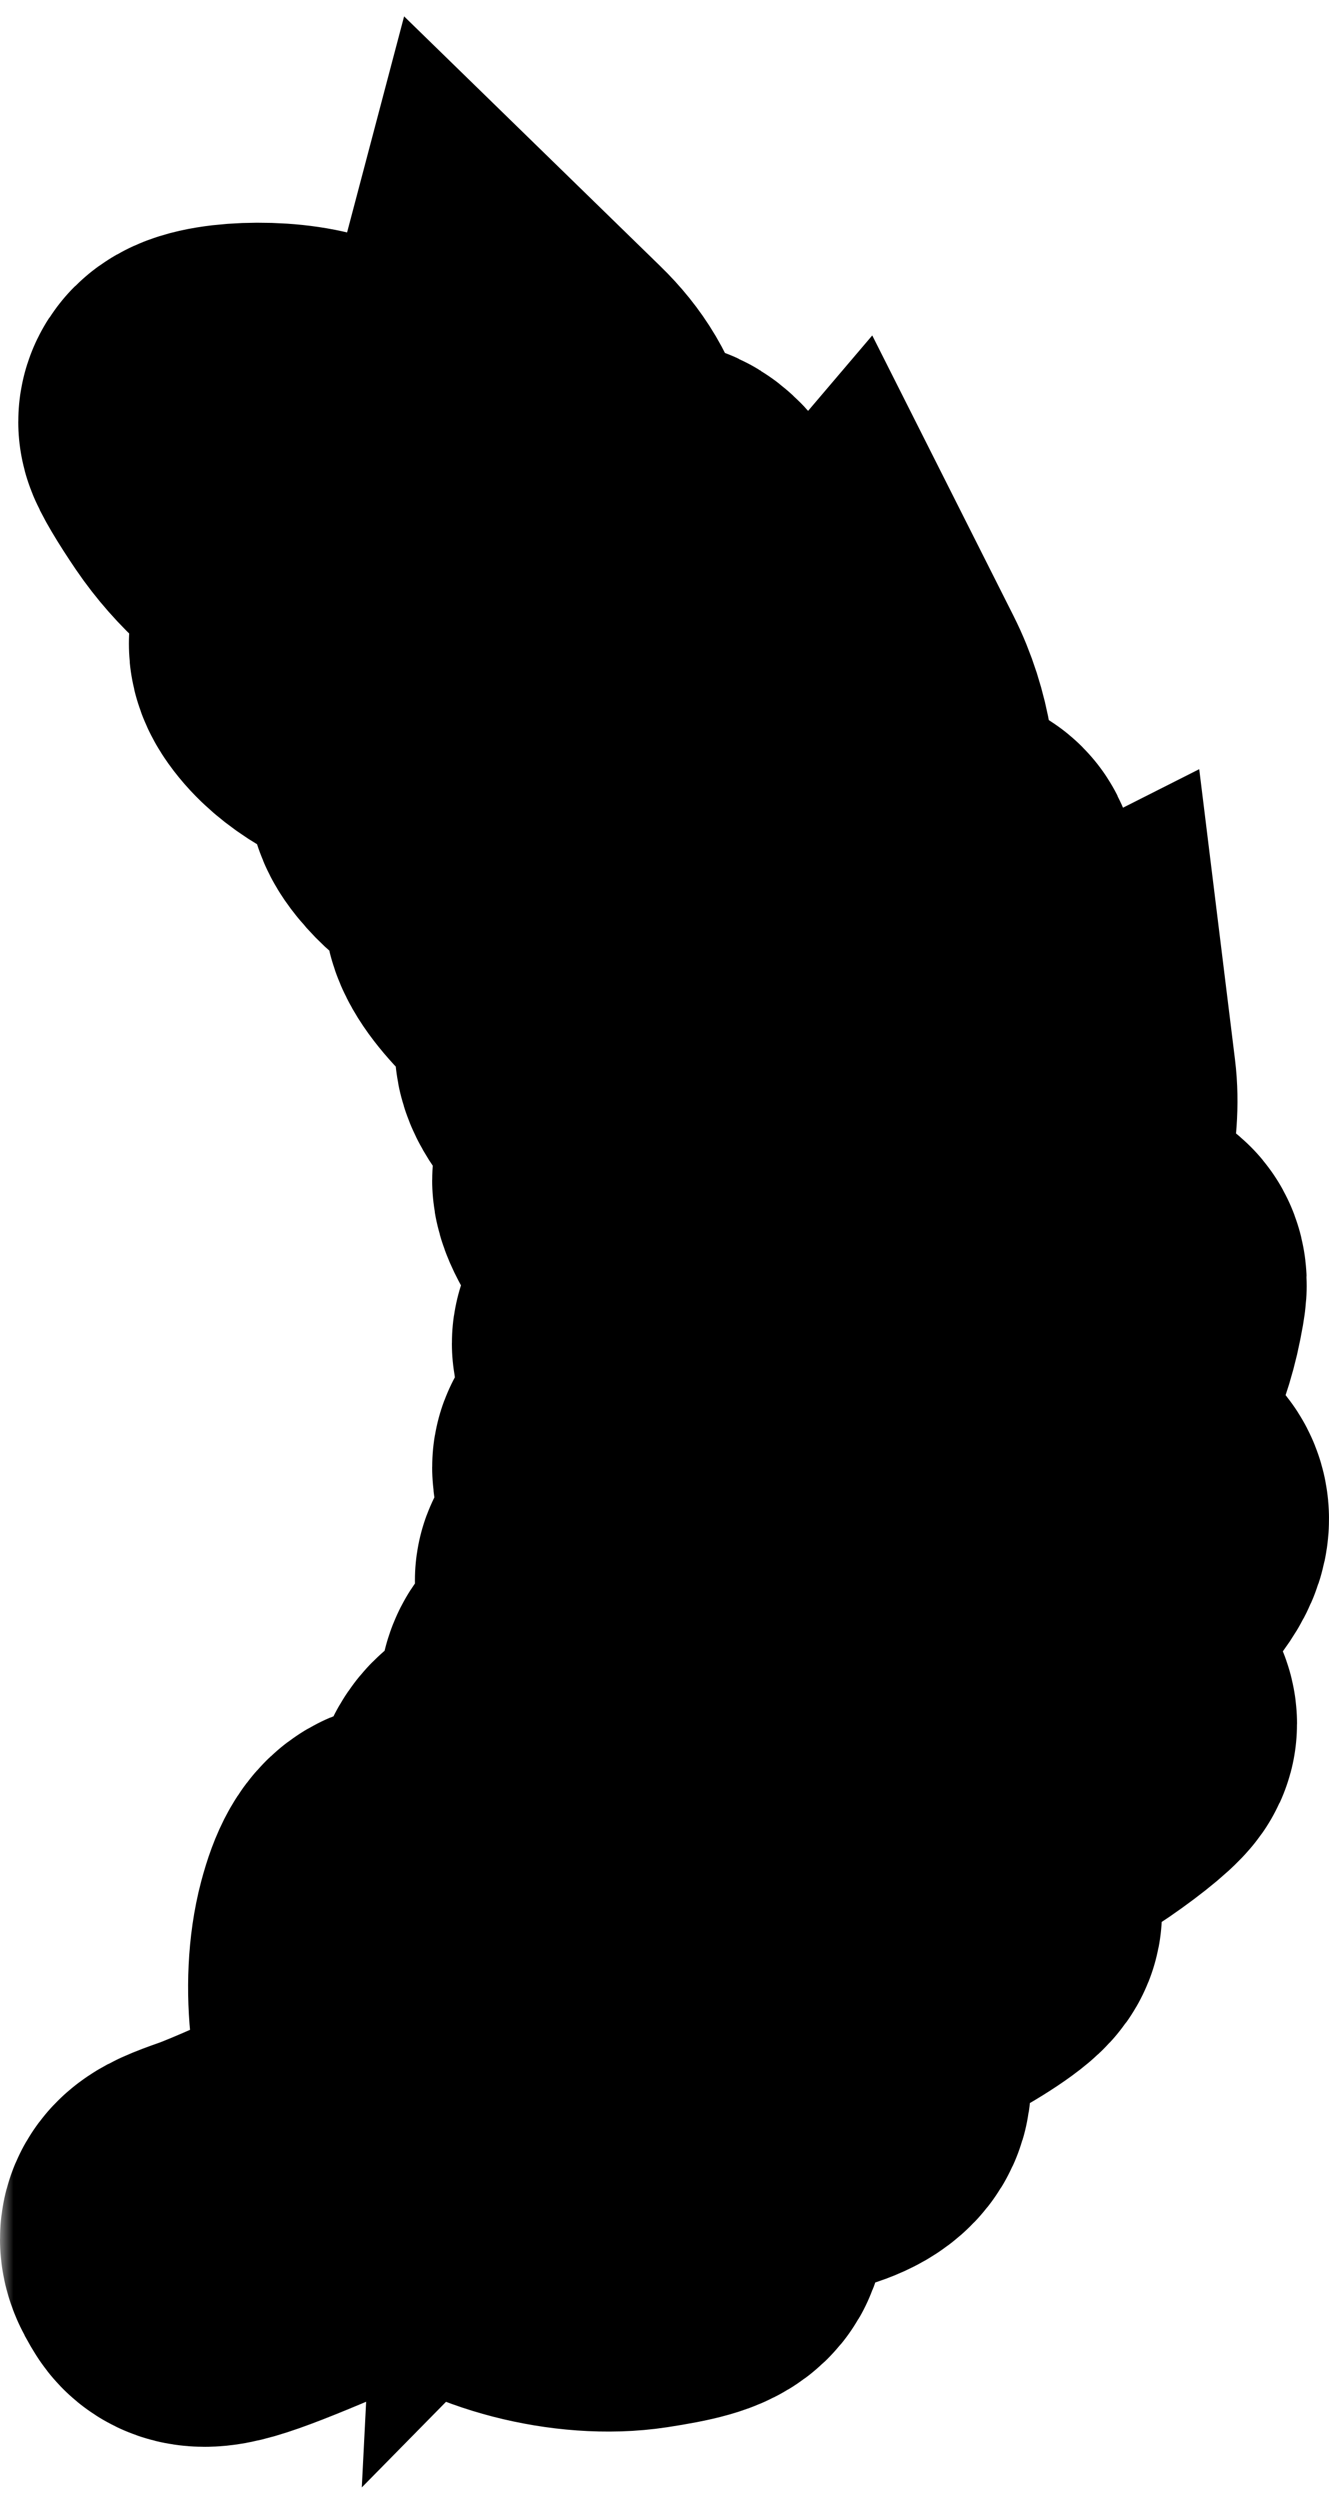 <?xml version="1.0" encoding="UTF-8"?> <svg xmlns="http://www.w3.org/2000/svg" width="50" height="94" viewBox="0 0 50 94" fill="none"><mask id="path-1-outside-1_1339_3919" maskUnits="userSpaceOnUse" x="0" y="0" width="51" height="94" fill="black"><rect fill="white" width="51" height="94"></rect><path fill-rule="evenodd" clip-rule="evenodd" d="M18.679 14.871C18.255 16.48 18.435 20.086 19.01 21.498C19.509 22.725 19.175 22.469 16.322 19.437C13.744 16.698 12.745 15.892 11.538 15.575C10.111 15.2 7.687 15.381 7.687 15.862C7.687 15.98 8.118 16.708 8.644 17.48C10.355 19.989 13.298 21.58 16.228 21.58C17.3 21.58 17.85 21.897 19.197 23.294L20.849 25.008L19.04 24.196C17.607 23.554 16.702 23.415 14.703 23.529C11.889 23.691 11.431 23.919 12.152 24.801C13.521 26.477 17.22 27.44 20.154 26.882C21.899 26.552 21.993 26.58 22.965 27.733C24.416 29.455 24.235 28.543 22.761 26.705C21.527 25.167 21.522 25.142 21.693 21.91C21.891 18.154 21.475 16.499 19.963 15.027L18.909 14L18.679 14.871ZM23.602 21.747C23.226 23.458 23.234 24.235 23.651 26.006C23.931 27.198 24.166 28.427 24.173 28.738C24.18 29.049 24.317 29.508 24.477 29.758C24.637 30.008 23.988 29.863 23.036 29.435C21.704 28.837 20.761 28.692 18.959 28.808C16.221 28.985 15.858 29.22 16.757 30.229C17.947 31.565 20.399 32.249 23.254 32.041C26.121 31.833 25.971 31.744 27.629 34.618L28.74 36.543L26.9 35.284C25.888 34.592 24.386 33.842 23.562 33.616C22.052 33.203 19.181 33.451 19.181 33.994C19.181 34.666 20.834 36.342 22.44 37.298C23.878 38.154 24.598 38.323 26.8 38.323H29.437L30.21 40.318L30.983 42.313L29.852 41.347C27.599 39.42 24.485 38.3 22.667 38.764C21.403 39.086 21.542 39.533 23.538 41.558C25.454 43.503 27.124 44.178 30.026 44.181C30.995 44.182 31.788 44.311 31.788 44.466C31.788 44.621 32.022 46.02 32.307 47.574L32.827 50.399L32.029 49.294C30.47 47.134 28.677 45.257 27.662 44.724C26.699 44.218 23.259 43.948 23.259 44.379C23.259 44.983 25.268 47.65 26.589 48.798C28.023 50.046 30.376 50.964 32.137 50.964C32.79 50.964 32.899 51.2 32.899 52.612C32.899 53.519 32.793 54.8 32.663 55.46L32.427 56.659L31.525 55.036C30.423 53.055 28.97 51.451 27.634 50.742C26.562 50.173 24.001 50.012 24.001 50.514C24.001 51.069 26.111 54.152 27.195 55.182C28.359 56.288 30.602 57.369 31.734 57.369C32.422 57.369 32.426 57.448 31.867 59.704C31.46 61.344 31.194 61.877 30.97 61.493C28.73 57.642 28.124 56.759 27.285 56.132C26.213 55.33 23.259 54.625 23.259 55.172C23.259 55.984 25.153 59.166 26.285 60.257C26.966 60.913 28.307 61.679 29.264 61.958L31.004 62.466L30.324 63.967C29.95 64.793 29.396 65.797 29.093 66.198C28.578 66.883 28.504 66.789 27.908 64.691C27.084 61.793 25.837 60.14 24.107 59.655C23.358 59.445 22.688 59.331 22.619 59.401C22.549 59.472 22.844 60.487 23.276 61.657C24.205 64.183 25.476 65.818 27.214 66.724L28.485 67.386L27.082 69.252C25.947 70.763 25.66 70.975 25.578 70.366C24.999 66.064 23.575 63.396 21.859 63.396C21.205 63.396 21.146 63.59 21.316 65.186C21.557 67.462 22.245 68.832 23.945 70.414L25.299 71.674L23.418 73.586L21.536 75.498L21.695 72.367C21.836 69.579 21.765 69.122 21.046 68.199C20.065 66.94 18.979 66.853 18.673 68.011C17.972 70.67 18.85 75.202 20.167 75.715C20.44 75.821 20.664 76.024 20.664 76.165C20.664 76.428 17.124 79.219 16.79 79.219C16.688 79.219 16.767 78.784 16.966 78.252C17.631 76.474 17.409 73.022 16.559 71.923C15.463 70.508 14.826 70.682 14.336 72.532C13.786 74.603 14.144 77.605 15.098 78.915L15.849 79.948L12.788 81.43C11.104 82.245 9.101 83.132 8.336 83.401C6.857 83.922 6.781 84.022 7.27 84.806C7.519 85.205 8.26 85.025 10.879 83.93C12.692 83.172 14.56 82.3 15.03 81.993C15.823 81.475 15.971 81.514 17.138 82.555C18.645 83.9 21.733 84.699 24.049 84.343C26.568 83.956 26.802 83.669 25.691 82.326C24.511 80.903 21.892 80.176 19.311 80.557C18.322 80.703 17.596 80.734 17.698 80.627C17.8 80.52 18.684 79.814 19.663 79.06L21.443 77.688L22.628 78.545C24.684 80.032 31.787 79.847 31.787 78.306C31.787 78.043 31.436 77.506 31.007 77.111C30.375 76.529 29.657 76.393 27.207 76.393C25.546 76.393 23.769 76.537 23.259 76.713C22.494 76.977 22.63 76.725 24.042 75.264L25.752 73.494L26.897 74.096C28.845 75.12 31.747 74.879 34.421 73.474C35.701 72.8 36.734 72.08 36.717 71.873C36.699 71.665 36.251 71.167 35.721 70.764C34.351 69.725 31.537 69.834 29.183 71.018C28.168 71.528 27.338 71.882 27.338 71.804C27.338 71.726 27.99 70.824 28.787 69.8C29.584 68.775 30.296 67.753 30.37 67.528C30.459 67.255 30.874 67.314 31.609 67.704C33.673 68.797 37.273 68.198 40.036 66.3C41.004 65.635 41.797 64.969 41.797 64.819C41.798 64.209 39.28 63.267 37.698 63.287C36.028 63.307 33.425 64.369 32.011 65.606C31.624 65.945 31.374 66.051 31.455 65.843C33.025 61.797 32.822 62.05 34.379 62.201C36.736 62.43 39.477 61.27 41.544 59.169C43.678 57.001 43.507 56.41 40.759 56.457C38.68 56.493 37.409 57.118 34.965 59.306C33.32 60.779 33.161 60.848 33.384 60.004C33.52 59.487 33.633 58.722 33.636 58.305C33.639 57.74 34.096 57.382 35.411 56.907C38.708 55.717 41.351 52.575 42.052 49.011C42.275 47.879 42.264 47.869 41.018 48.138C37.828 48.825 35.995 50.679 34.702 54.526L34.064 56.427L34.038 53.538L34.012 50.649L35.284 49.85C37.727 48.316 39.882 43.654 39.516 40.696L39.388 39.657L37.802 40.458C35.966 41.384 34.421 43.735 34.113 46.067C34.004 46.896 33.807 47.574 33.676 47.574C33.546 47.574 33.251 46.768 33.021 45.784C32.633 44.128 32.666 43.925 33.459 43.053C35.242 41.093 36.051 38.899 36.051 36.021C36.051 34.536 35.923 33.191 35.767 33.032C35.28 32.538 33.494 34.167 32.621 35.903C32.096 36.947 31.78 38.265 31.769 39.46L31.751 41.358L30.715 39.098L29.679 36.837L30.885 35.462C32.926 33.132 33.349 29.226 31.876 26.3L31.312 25.181L30.073 26.637C28.65 28.311 28.298 29.731 28.523 32.891L28.682 35.135L27.262 32.853L25.842 30.571L26.405 28.888C27.247 26.368 27.13 23.517 26.103 21.545C24.849 19.134 24.166 19.189 23.602 21.747Z"></path></mask><path fill-rule="evenodd" clip-rule="evenodd" d="M18.679 14.871C18.255 16.48 18.435 20.086 19.01 21.498C19.509 22.725 19.175 22.469 16.322 19.437C13.744 16.698 12.745 15.892 11.538 15.575C10.111 15.2 7.687 15.381 7.687 15.862C7.687 15.98 8.118 16.708 8.644 17.48C10.355 19.989 13.298 21.58 16.228 21.58C17.3 21.58 17.85 21.897 19.197 23.294L20.849 25.008L19.04 24.196C17.607 23.554 16.702 23.415 14.703 23.529C11.889 23.691 11.431 23.919 12.152 24.801C13.521 26.477 17.22 27.44 20.154 26.882C21.899 26.552 21.993 26.58 22.965 27.733C24.416 29.455 24.235 28.543 22.761 26.705C21.527 25.167 21.522 25.142 21.693 21.91C21.891 18.154 21.475 16.499 19.963 15.027L18.909 14L18.679 14.871ZM23.602 21.747C23.226 23.458 23.234 24.235 23.651 26.006C23.931 27.198 24.166 28.427 24.173 28.738C24.18 29.049 24.317 29.508 24.477 29.758C24.637 30.008 23.988 29.863 23.036 29.435C21.704 28.837 20.761 28.692 18.959 28.808C16.221 28.985 15.858 29.22 16.757 30.229C17.947 31.565 20.399 32.249 23.254 32.041C26.121 31.833 25.971 31.744 27.629 34.618L28.74 36.543L26.9 35.284C25.888 34.592 24.386 33.842 23.562 33.616C22.052 33.203 19.181 33.451 19.181 33.994C19.181 34.666 20.834 36.342 22.44 37.298C23.878 38.154 24.598 38.323 26.8 38.323H29.437L30.21 40.318L30.983 42.313L29.852 41.347C27.599 39.42 24.485 38.3 22.667 38.764C21.403 39.086 21.542 39.533 23.538 41.558C25.454 43.503 27.124 44.178 30.026 44.181C30.995 44.182 31.788 44.311 31.788 44.466C31.788 44.621 32.022 46.02 32.307 47.574L32.827 50.399L32.029 49.294C30.47 47.134 28.677 45.257 27.662 44.724C26.699 44.218 23.259 43.948 23.259 44.379C23.259 44.983 25.268 47.65 26.589 48.798C28.023 50.046 30.376 50.964 32.137 50.964C32.79 50.964 32.899 51.2 32.899 52.612C32.899 53.519 32.793 54.8 32.663 55.46L32.427 56.659L31.525 55.036C30.423 53.055 28.97 51.451 27.634 50.742C26.562 50.173 24.001 50.012 24.001 50.514C24.001 51.069 26.111 54.152 27.195 55.182C28.359 56.288 30.602 57.369 31.734 57.369C32.422 57.369 32.426 57.448 31.867 59.704C31.46 61.344 31.194 61.877 30.97 61.493C28.73 57.642 28.124 56.759 27.285 56.132C26.213 55.33 23.259 54.625 23.259 55.172C23.259 55.984 25.153 59.166 26.285 60.257C26.966 60.913 28.307 61.679 29.264 61.958L31.004 62.466L30.324 63.967C29.95 64.793 29.396 65.797 29.093 66.198C28.578 66.883 28.504 66.789 27.908 64.691C27.084 61.793 25.837 60.14 24.107 59.655C23.358 59.445 22.688 59.331 22.619 59.401C22.549 59.472 22.844 60.487 23.276 61.657C24.205 64.183 25.476 65.818 27.214 66.724L28.485 67.386L27.082 69.252C25.947 70.763 25.66 70.975 25.578 70.366C24.999 66.064 23.575 63.396 21.859 63.396C21.205 63.396 21.146 63.59 21.316 65.186C21.557 67.462 22.245 68.832 23.945 70.414L25.299 71.674L23.418 73.586L21.536 75.498L21.695 72.367C21.836 69.579 21.765 69.122 21.046 68.199C20.065 66.94 18.979 66.853 18.673 68.011C17.972 70.67 18.85 75.202 20.167 75.715C20.44 75.821 20.664 76.024 20.664 76.165C20.664 76.428 17.124 79.219 16.79 79.219C16.688 79.219 16.767 78.784 16.966 78.252C17.631 76.474 17.409 73.022 16.559 71.923C15.463 70.508 14.826 70.682 14.336 72.532C13.786 74.603 14.144 77.605 15.098 78.915L15.849 79.948L12.788 81.43C11.104 82.245 9.101 83.132 8.336 83.401C6.857 83.922 6.781 84.022 7.27 84.806C7.519 85.205 8.26 85.025 10.879 83.93C12.692 83.172 14.56 82.3 15.03 81.993C15.823 81.475 15.971 81.514 17.138 82.555C18.645 83.9 21.733 84.699 24.049 84.343C26.568 83.956 26.802 83.669 25.691 82.326C24.511 80.903 21.892 80.176 19.311 80.557C18.322 80.703 17.596 80.734 17.698 80.627C17.8 80.52 18.684 79.814 19.663 79.06L21.443 77.688L22.628 78.545C24.684 80.032 31.787 79.847 31.787 78.306C31.787 78.043 31.436 77.506 31.007 77.111C30.375 76.529 29.657 76.393 27.207 76.393C25.546 76.393 23.769 76.537 23.259 76.713C22.494 76.977 22.63 76.725 24.042 75.264L25.752 73.494L26.897 74.096C28.845 75.12 31.747 74.879 34.421 73.474C35.701 72.8 36.734 72.08 36.717 71.873C36.699 71.665 36.251 71.167 35.721 70.764C34.351 69.725 31.537 69.834 29.183 71.018C28.168 71.528 27.338 71.882 27.338 71.804C27.338 71.726 27.99 70.824 28.787 69.8C29.584 68.775 30.296 67.753 30.37 67.528C30.459 67.255 30.874 67.314 31.609 67.704C33.673 68.797 37.273 68.198 40.036 66.3C41.004 65.635 41.797 64.969 41.797 64.819C41.798 64.209 39.28 63.267 37.698 63.287C36.028 63.307 33.425 64.369 32.011 65.606C31.624 65.945 31.374 66.051 31.455 65.843C33.025 61.797 32.822 62.05 34.379 62.201C36.736 62.43 39.477 61.27 41.544 59.169C43.678 57.001 43.507 56.41 40.759 56.457C38.68 56.493 37.409 57.118 34.965 59.306C33.32 60.779 33.161 60.848 33.384 60.004C33.52 59.487 33.633 58.722 33.636 58.305C33.639 57.74 34.096 57.382 35.411 56.907C38.708 55.717 41.351 52.575 42.052 49.011C42.275 47.879 42.264 47.869 41.018 48.138C37.828 48.825 35.995 50.679 34.702 54.526L34.064 56.427L34.038 53.538L34.012 50.649L35.284 49.85C37.727 48.316 39.882 43.654 39.516 40.696L39.388 39.657L37.802 40.458C35.966 41.384 34.421 43.735 34.113 46.067C34.004 46.896 33.807 47.574 33.676 47.574C33.546 47.574 33.251 46.768 33.021 45.784C32.633 44.128 32.666 43.925 33.459 43.053C35.242 41.093 36.051 38.899 36.051 36.021C36.051 34.536 35.923 33.191 35.767 33.032C35.28 32.538 33.494 34.167 32.621 35.903C32.096 36.947 31.78 38.265 31.769 39.46L31.751 41.358L30.715 39.098L29.679 36.837L30.885 35.462C32.926 33.132 33.349 29.226 31.876 26.3L31.312 25.181L30.073 26.637C28.65 28.311 28.298 29.731 28.523 32.891L28.682 35.135L27.262 32.853L25.842 30.571L26.405 28.888C27.247 26.368 27.13 23.517 26.103 21.545C24.849 19.134 24.166 19.189 23.602 21.747Z" fill="#FFC800"></path><path fill-rule="evenodd" clip-rule="evenodd" d="M18.679 14.871C18.255 16.48 18.435 20.086 19.01 21.498C19.509 22.725 19.175 22.469 16.322 19.437C13.744 16.698 12.745 15.892 11.538 15.575C10.111 15.2 7.687 15.381 7.687 15.862C7.687 15.98 8.118 16.708 8.644 17.48C10.355 19.989 13.298 21.58 16.228 21.58C17.3 21.58 17.85 21.897 19.197 23.294L20.849 25.008L19.04 24.196C17.607 23.554 16.702 23.415 14.703 23.529C11.889 23.691 11.431 23.919 12.152 24.801C13.521 26.477 17.22 27.44 20.154 26.882C21.899 26.552 21.993 26.58 22.965 27.733C24.416 29.455 24.235 28.543 22.761 26.705C21.527 25.167 21.522 25.142 21.693 21.91C21.891 18.154 21.475 16.499 19.963 15.027L18.909 14L18.679 14.871ZM23.602 21.747C23.226 23.458 23.234 24.235 23.651 26.006C23.931 27.198 24.166 28.427 24.173 28.738C24.18 29.049 24.317 29.508 24.477 29.758C24.637 30.008 23.988 29.863 23.036 29.435C21.704 28.837 20.761 28.692 18.959 28.808C16.221 28.985 15.858 29.22 16.757 30.229C17.947 31.565 20.399 32.249 23.254 32.041C26.121 31.833 25.971 31.744 27.629 34.618L28.74 36.543L26.9 35.284C25.888 34.592 24.386 33.842 23.562 33.616C22.052 33.203 19.181 33.451 19.181 33.994C19.181 34.666 20.834 36.342 22.44 37.298C23.878 38.154 24.598 38.323 26.8 38.323H29.437L30.21 40.318L30.983 42.313L29.852 41.347C27.599 39.42 24.485 38.3 22.667 38.764C21.403 39.086 21.542 39.533 23.538 41.558C25.454 43.503 27.124 44.178 30.026 44.181C30.995 44.182 31.788 44.311 31.788 44.466C31.788 44.621 32.022 46.02 32.307 47.574L32.827 50.399L32.029 49.294C30.47 47.134 28.677 45.257 27.662 44.724C26.699 44.218 23.259 43.948 23.259 44.379C23.259 44.983 25.268 47.65 26.589 48.798C28.023 50.046 30.376 50.964 32.137 50.964C32.79 50.964 32.899 51.2 32.899 52.612C32.899 53.519 32.793 54.8 32.663 55.46L32.427 56.659L31.525 55.036C30.423 53.055 28.97 51.451 27.634 50.742C26.562 50.173 24.001 50.012 24.001 50.514C24.001 51.069 26.111 54.152 27.195 55.182C28.359 56.288 30.602 57.369 31.734 57.369C32.422 57.369 32.426 57.448 31.867 59.704C31.46 61.344 31.194 61.877 30.97 61.493C28.73 57.642 28.124 56.759 27.285 56.132C26.213 55.33 23.259 54.625 23.259 55.172C23.259 55.984 25.153 59.166 26.285 60.257C26.966 60.913 28.307 61.679 29.264 61.958L31.004 62.466L30.324 63.967C29.95 64.793 29.396 65.797 29.093 66.198C28.578 66.883 28.504 66.789 27.908 64.691C27.084 61.793 25.837 60.14 24.107 59.655C23.358 59.445 22.688 59.331 22.619 59.401C22.549 59.472 22.844 60.487 23.276 61.657C24.205 64.183 25.476 65.818 27.214 66.724L28.485 67.386L27.082 69.252C25.947 70.763 25.66 70.975 25.578 70.366C24.999 66.064 23.575 63.396 21.859 63.396C21.205 63.396 21.146 63.59 21.316 65.186C21.557 67.462 22.245 68.832 23.945 70.414L25.299 71.674L23.418 73.586L21.536 75.498L21.695 72.367C21.836 69.579 21.765 69.122 21.046 68.199C20.065 66.94 18.979 66.853 18.673 68.011C17.972 70.67 18.85 75.202 20.167 75.715C20.44 75.821 20.664 76.024 20.664 76.165C20.664 76.428 17.124 79.219 16.79 79.219C16.688 79.219 16.767 78.784 16.966 78.252C17.631 76.474 17.409 73.022 16.559 71.923C15.463 70.508 14.826 70.682 14.336 72.532C13.786 74.603 14.144 77.605 15.098 78.915L15.849 79.948L12.788 81.43C11.104 82.245 9.101 83.132 8.336 83.401C6.857 83.922 6.781 84.022 7.27 84.806C7.519 85.205 8.26 85.025 10.879 83.93C12.692 83.172 14.56 82.3 15.03 81.993C15.823 81.475 15.971 81.514 17.138 82.555C18.645 83.9 21.733 84.699 24.049 84.343C26.568 83.956 26.802 83.669 25.691 82.326C24.511 80.903 21.892 80.176 19.311 80.557C18.322 80.703 17.596 80.734 17.698 80.627C17.8 80.52 18.684 79.814 19.663 79.06L21.443 77.688L22.628 78.545C24.684 80.032 31.787 79.847 31.787 78.306C31.787 78.043 31.436 77.506 31.007 77.111C30.375 76.529 29.657 76.393 27.207 76.393C25.546 76.393 23.769 76.537 23.259 76.713C22.494 76.977 22.63 76.725 24.042 75.264L25.752 73.494L26.897 74.096C28.845 75.12 31.747 74.879 34.421 73.474C35.701 72.8 36.734 72.08 36.717 71.873C36.699 71.665 36.251 71.167 35.721 70.764C34.351 69.725 31.537 69.834 29.183 71.018C28.168 71.528 27.338 71.882 27.338 71.804C27.338 71.726 27.99 70.824 28.787 69.8C29.584 68.775 30.296 67.753 30.37 67.528C30.459 67.255 30.874 67.314 31.609 67.704C33.673 68.797 37.273 68.198 40.036 66.3C41.004 65.635 41.797 64.969 41.797 64.819C41.798 64.209 39.28 63.267 37.698 63.287C36.028 63.307 33.425 64.369 32.011 65.606C31.624 65.945 31.374 66.051 31.455 65.843C33.025 61.797 32.822 62.05 34.379 62.201C36.736 62.43 39.477 61.27 41.544 59.169C43.678 57.001 43.507 56.41 40.759 56.457C38.68 56.493 37.409 57.118 34.965 59.306C33.32 60.779 33.161 60.848 33.384 60.004C33.52 59.487 33.633 58.722 33.636 58.305C33.639 57.74 34.096 57.382 35.411 56.907C38.708 55.717 41.351 52.575 42.052 49.011C42.275 47.879 42.264 47.869 41.018 48.138C37.828 48.825 35.995 50.679 34.702 54.526L34.064 56.427L34.038 53.538L34.012 50.649L35.284 49.85C37.727 48.316 39.882 43.654 39.516 40.696L39.388 39.657L37.802 40.458C35.966 41.384 34.421 43.735 34.113 46.067C34.004 46.896 33.807 47.574 33.676 47.574C33.546 47.574 33.251 46.768 33.021 45.784C32.633 44.128 32.666 43.925 33.459 43.053C35.242 41.093 36.051 38.899 36.051 36.021C36.051 34.536 35.923 33.191 35.767 33.032C35.28 32.538 33.494 34.167 32.621 35.903C32.096 36.947 31.78 38.265 31.769 39.46L31.751 41.358L30.715 39.098L29.679 36.837L30.885 35.462C32.926 33.132 33.349 29.226 31.876 26.3L31.312 25.181L30.073 26.637C28.65 28.311 28.298 29.731 28.523 32.891L28.682 35.135L27.262 32.853L25.842 30.571L26.405 28.888C27.247 26.368 27.13 23.517 26.103 21.545C24.849 19.134 24.166 19.189 23.602 21.747Z" stroke="black" stroke-width="14" mask="url(#path-1-outside-1_1339_3919)"></path></svg> 